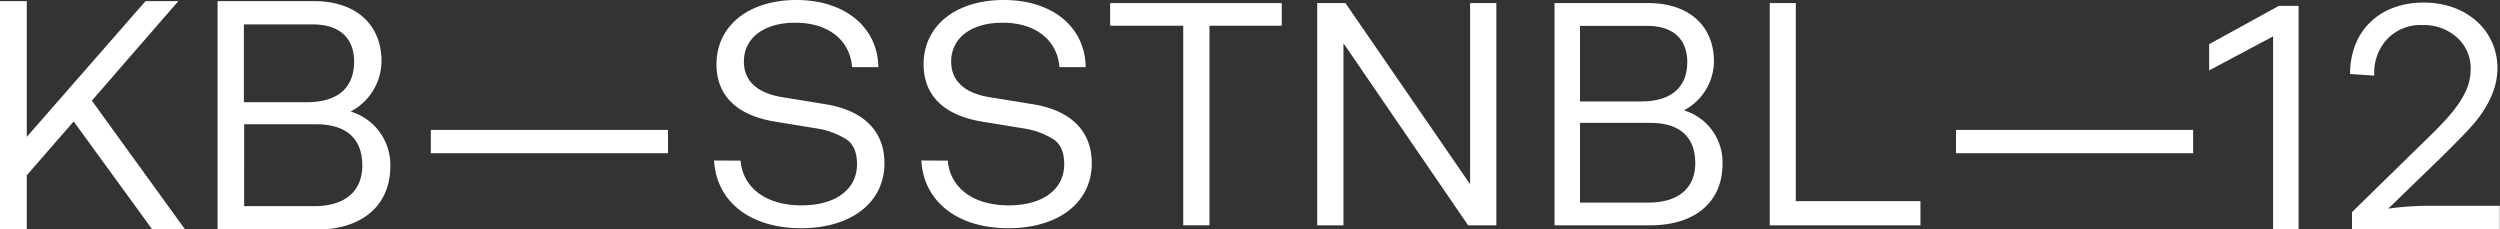 <?xml version="1.0" encoding="UTF-8"?> <svg xmlns="http://www.w3.org/2000/svg" id="Layer_1" data-name="Layer 1" viewBox="0 0 381.03 34.97"><rect x="0" y="0" width="381.03" height="34.97" fill="#333333" stroke="none"/> <defs> <style>.cls-1{fill:#fff;}</style> </defs> <path class="cls-1" d="M11.23,18.51l-7.15,8.2V35H0V.17H4.08V20.86L22.18.17h5L14,15.34,28.23,35h-5Z"></path> <path class="cls-1" d="M48.16,35h-15V.17H47.88c6.38,0,10.27,3.6,10.27,9.17A8.76,8.76,0,0,1,53.44,17a8.48,8.48,0,0,1,6.05,8.35C59.49,31.13,55.41,35,48.16,35ZM46.72,15.58c5,0,7.25-2.4,7.25-6.2,0-3.6-2.25-5.66-6.29-5.66H37.17V15.58Zm1.49,3.36h-11V31.42H47.88c4.85,0,7.34-2.4,7.34-6.19C55.22,21,52.63,18.94,48.21,18.94Z"></path> <path class="cls-1" d="M101.81,19.8v3.55H65.66V19.8Z"></path> <path class="cls-1" d="M334.26,19.8v3.55H298.12V19.8Z"></path> <path class="cls-1" d="M347.33.89h3V35h-3.88V5.54l-9.75,5.19v-4Z"></path> <path class="cls-1" d="M381,35H358.47V32.33l10.75-10.51c3.6-3.46,5.33-5.38,6.48-7.68a8,8,0,0,0,.86-3.6,6.26,6.26,0,0,0-2.11-4.85,7.5,7.5,0,0,0-5.23-1.87A7,7,0,0,0,363.79,6a7.54,7.54,0,0,0-1.92,5.52l-3.69-.24c0-6.57,4.51-10.89,11.23-10.89,6.53,0,11.23,4.27,11.23,10,0,3.46-1.87,6.63-4.32,9.27-1.2,1.29-3,3.12-5.33,5.37l-7,6.77a45.27,45.27,0,0,1,6.91-.43H381Z"></path> <path class="cls-1" d="M112.87,24.48c.37,4.16,3.88,6.82,9.3,6.82,5.23,0,8.45-2.48,8.45-6.26,0-1.92-.6-3.22-1.82-3.92a11.83,11.83,0,0,0-4.06-1.5l-6.54-1.07c-6.22-1-9-4.25-9-8.74,0-5.89,4.91-9.81,12.19-9.81s12.38,4.06,12.48,10.23h-4c-.33-4.11-3.6-6.77-8.69-6.77-4.63,0-7.8,2.24-7.8,5.93,0,3,2.1,4.81,5.84,5.42l6.58,1.07c6.17,1,9,4.39,9,9,0,5.93-5,9.9-12.71,9.9s-12.89-4-13.26-10.32Z"></path> <path class="cls-1" d="M144.45,24.48c.37,4.16,3.87,6.82,9.29,6.82,5.24,0,8.46-2.48,8.46-6.26,0-1.92-.61-3.22-1.82-3.92a11.89,11.89,0,0,0-4.07-1.5l-6.54-1.07c-6.21-1-9-4.25-9-8.74C140.76,3.92,145.66,0,153,0s12.38,4.06,12.47,10.23h-4c-.33-4.11-3.6-6.77-8.69-6.77-4.63,0-7.81,2.24-7.81,5.93,0,3,2.11,4.81,5.84,5.42l6.59,1.07c6.17,1,9,4.39,9,9,0,5.93-5,9.9-12.71,9.9s-12.89-4-13.27-10.32Z"></path> <path class="cls-1" d="M184.34,3.92V34.34h-4V3.92H169.2V.47h26.16V3.92Z"></path> <path class="cls-1" d="M228.06,34.34h-4.3l-19-27.75V34.34h-4V.47h4.3l19,27.61V.47h4Z"></path> <path class="cls-1" d="M251.51,34.34H236.93V.47h14.3c6.21,0,10,3.5,10,8.92a8.55,8.55,0,0,1-4.58,7.43A8.25,8.25,0,0,1,262.53,25C262.53,30.6,258.56,34.34,251.51,34.34Zm-1.4-18.88c4.81,0,7.05-2.33,7.05-6,0-3.51-2.19-5.52-6.12-5.52H240.81V15.46Zm1.45,3.27H240.81V30.88h10.42c4.72,0,7.15-2.34,7.15-6C258.38,20.74,255.85,18.73,251.56,18.73Z"></path> <path class="cls-1" d="M273.7.47V30.65h19v3.69H269.73V.47Z"></path> </svg> 